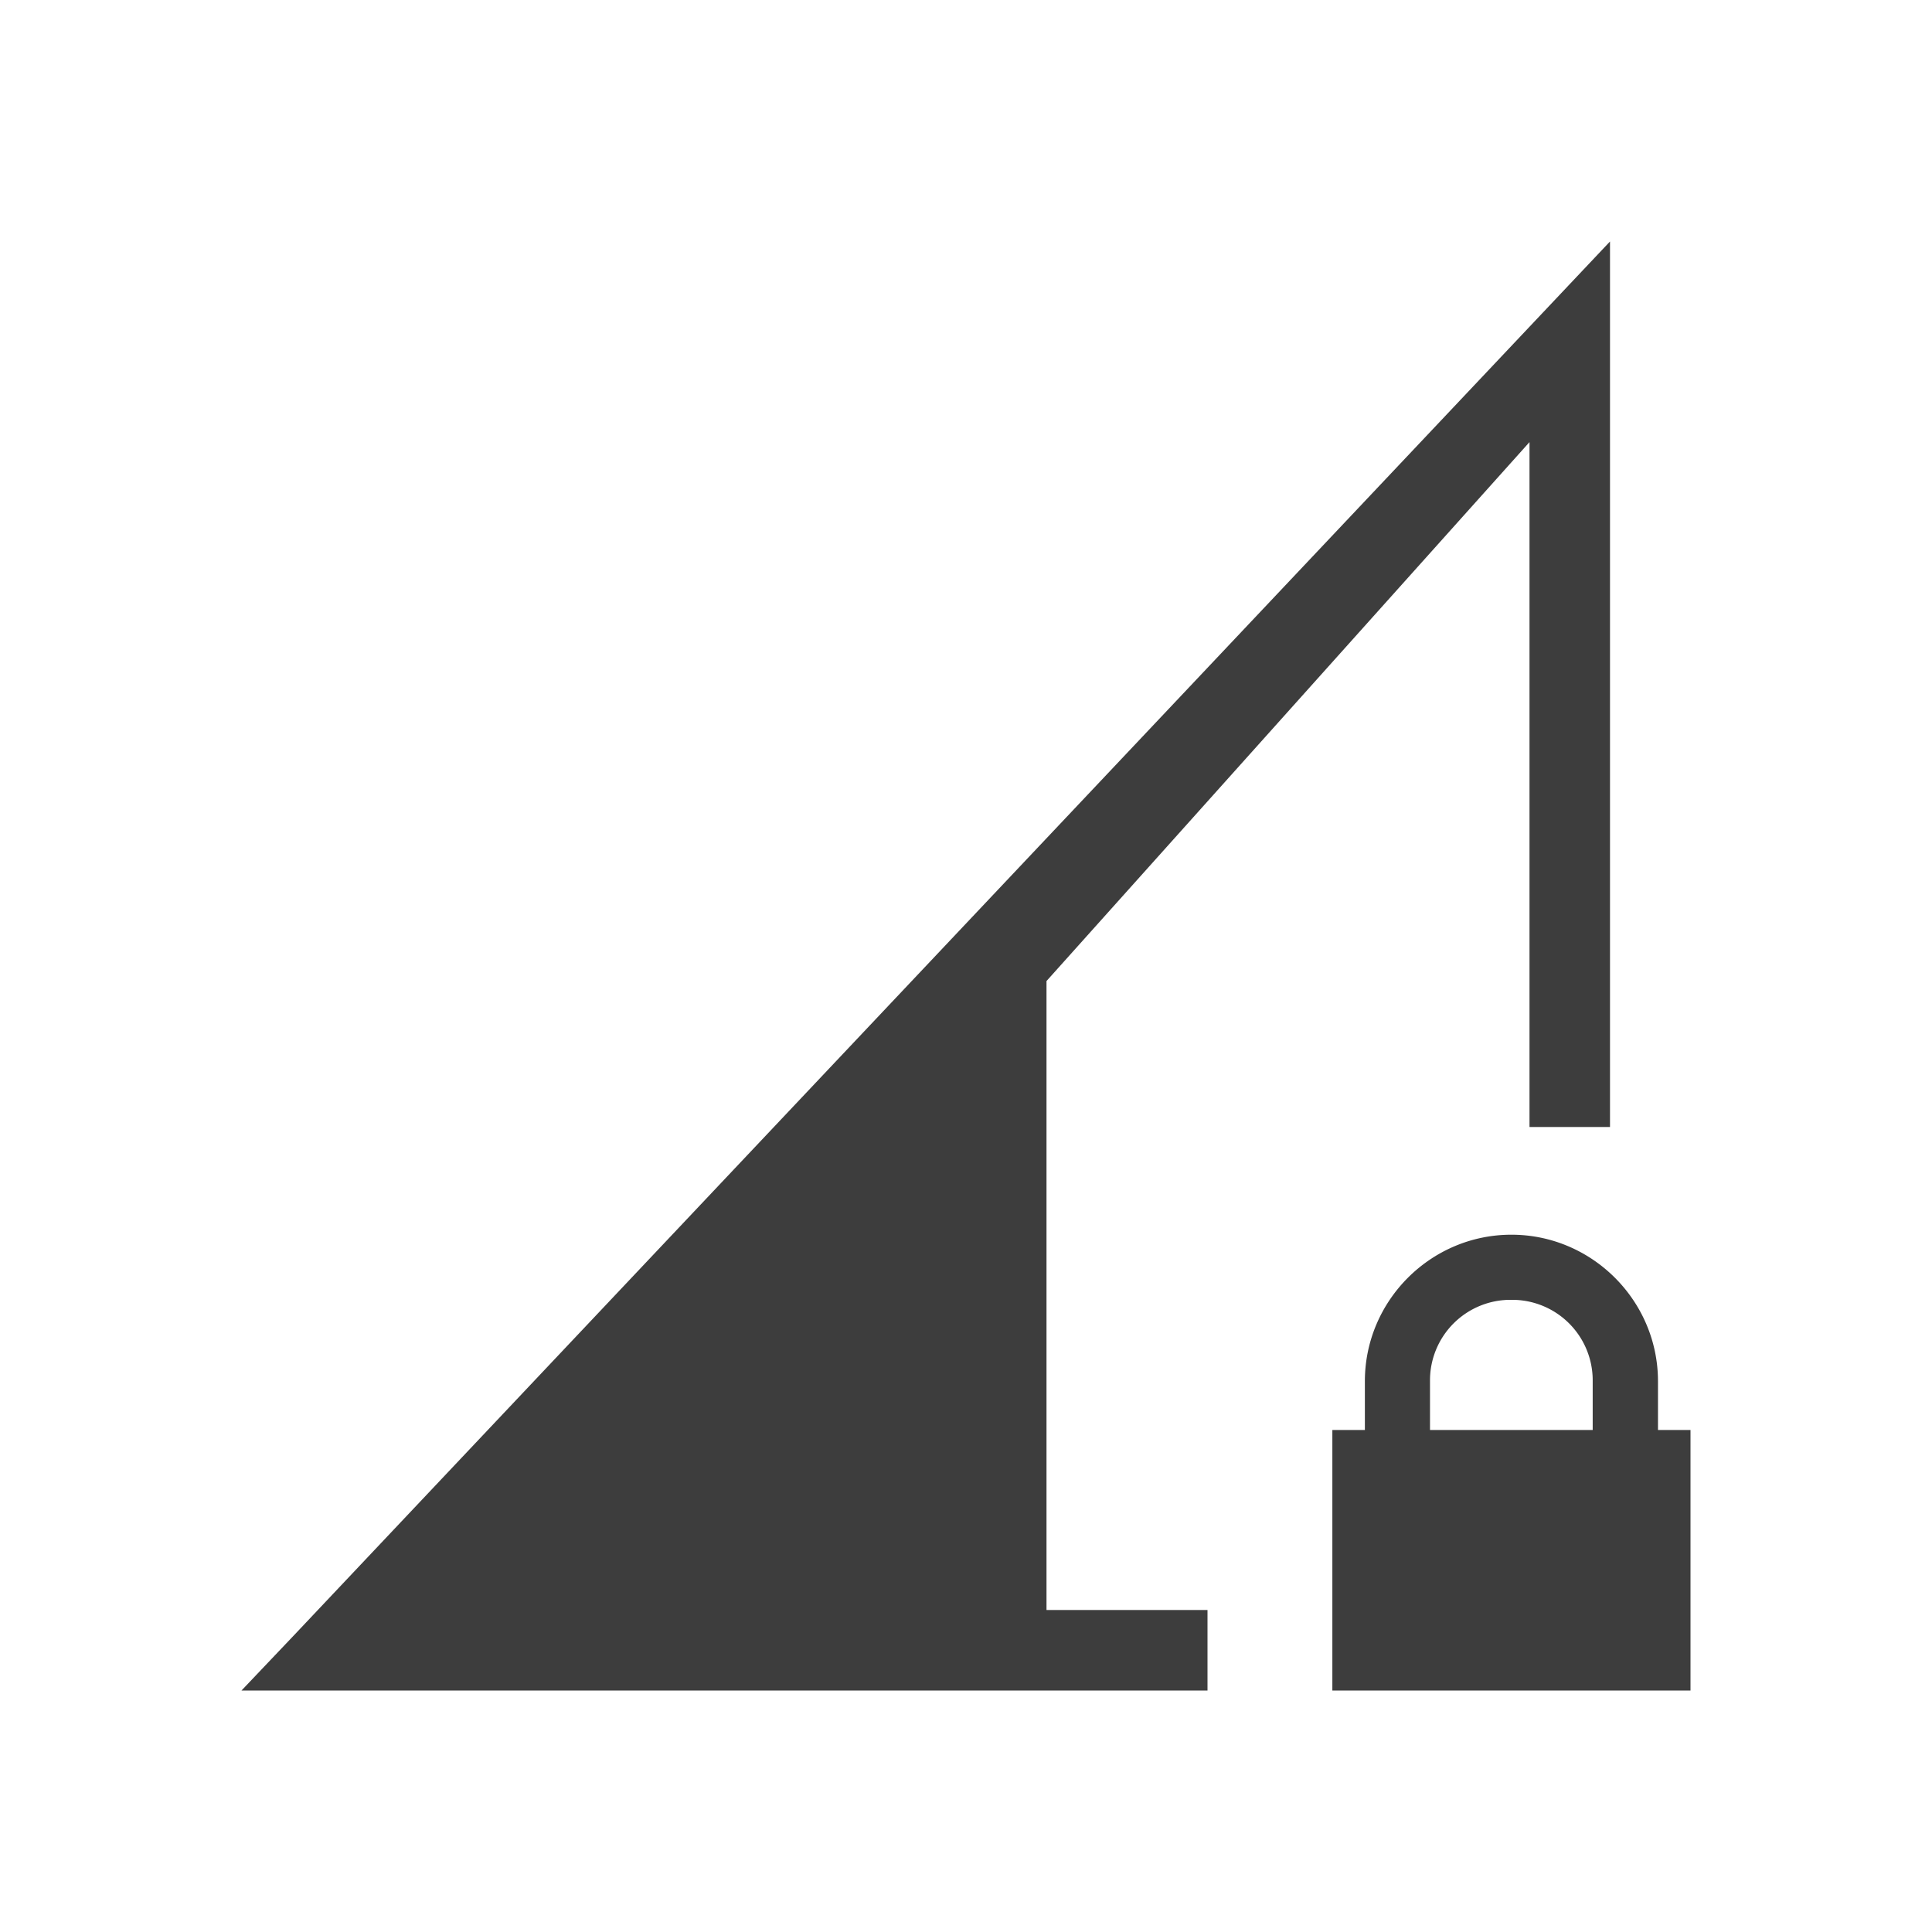 <svg version="1.0" viewBox="0 0 24 24" xmlns="http://www.w3.org/2000/svg"><path d="M20 3 3.65 20.316 3 21h12v-1h-2v-7.813l6-6.695V14h1zm-1.225 12.338c-1.001 0-1.82.819-1.82 1.82v.606h-.404V21H21v-3.236h-.404v-.606c0-1.001-.82-1.82-1.82-1.82zm0 .809a1 1 0 0 1 1.01 1.011v.606h-2.021v-.606a1 1 0 0 1 1.011-1.011z" color="#000" fill="#3D3D3D" style="font-feature-settings:normal;font-variant-alternates:normal;font-variant-caps:normal;font-variant-ligatures:normal;font-variant-numeric:normal;font-variant-position:normal;isolation:auto;mix-blend-mode:normal;shape-padding:0;text-decoration-color:#000;text-decoration-line:none;text-decoration-style:solid;text-indent:0;text-transform:none;white-space:normal"/></svg>